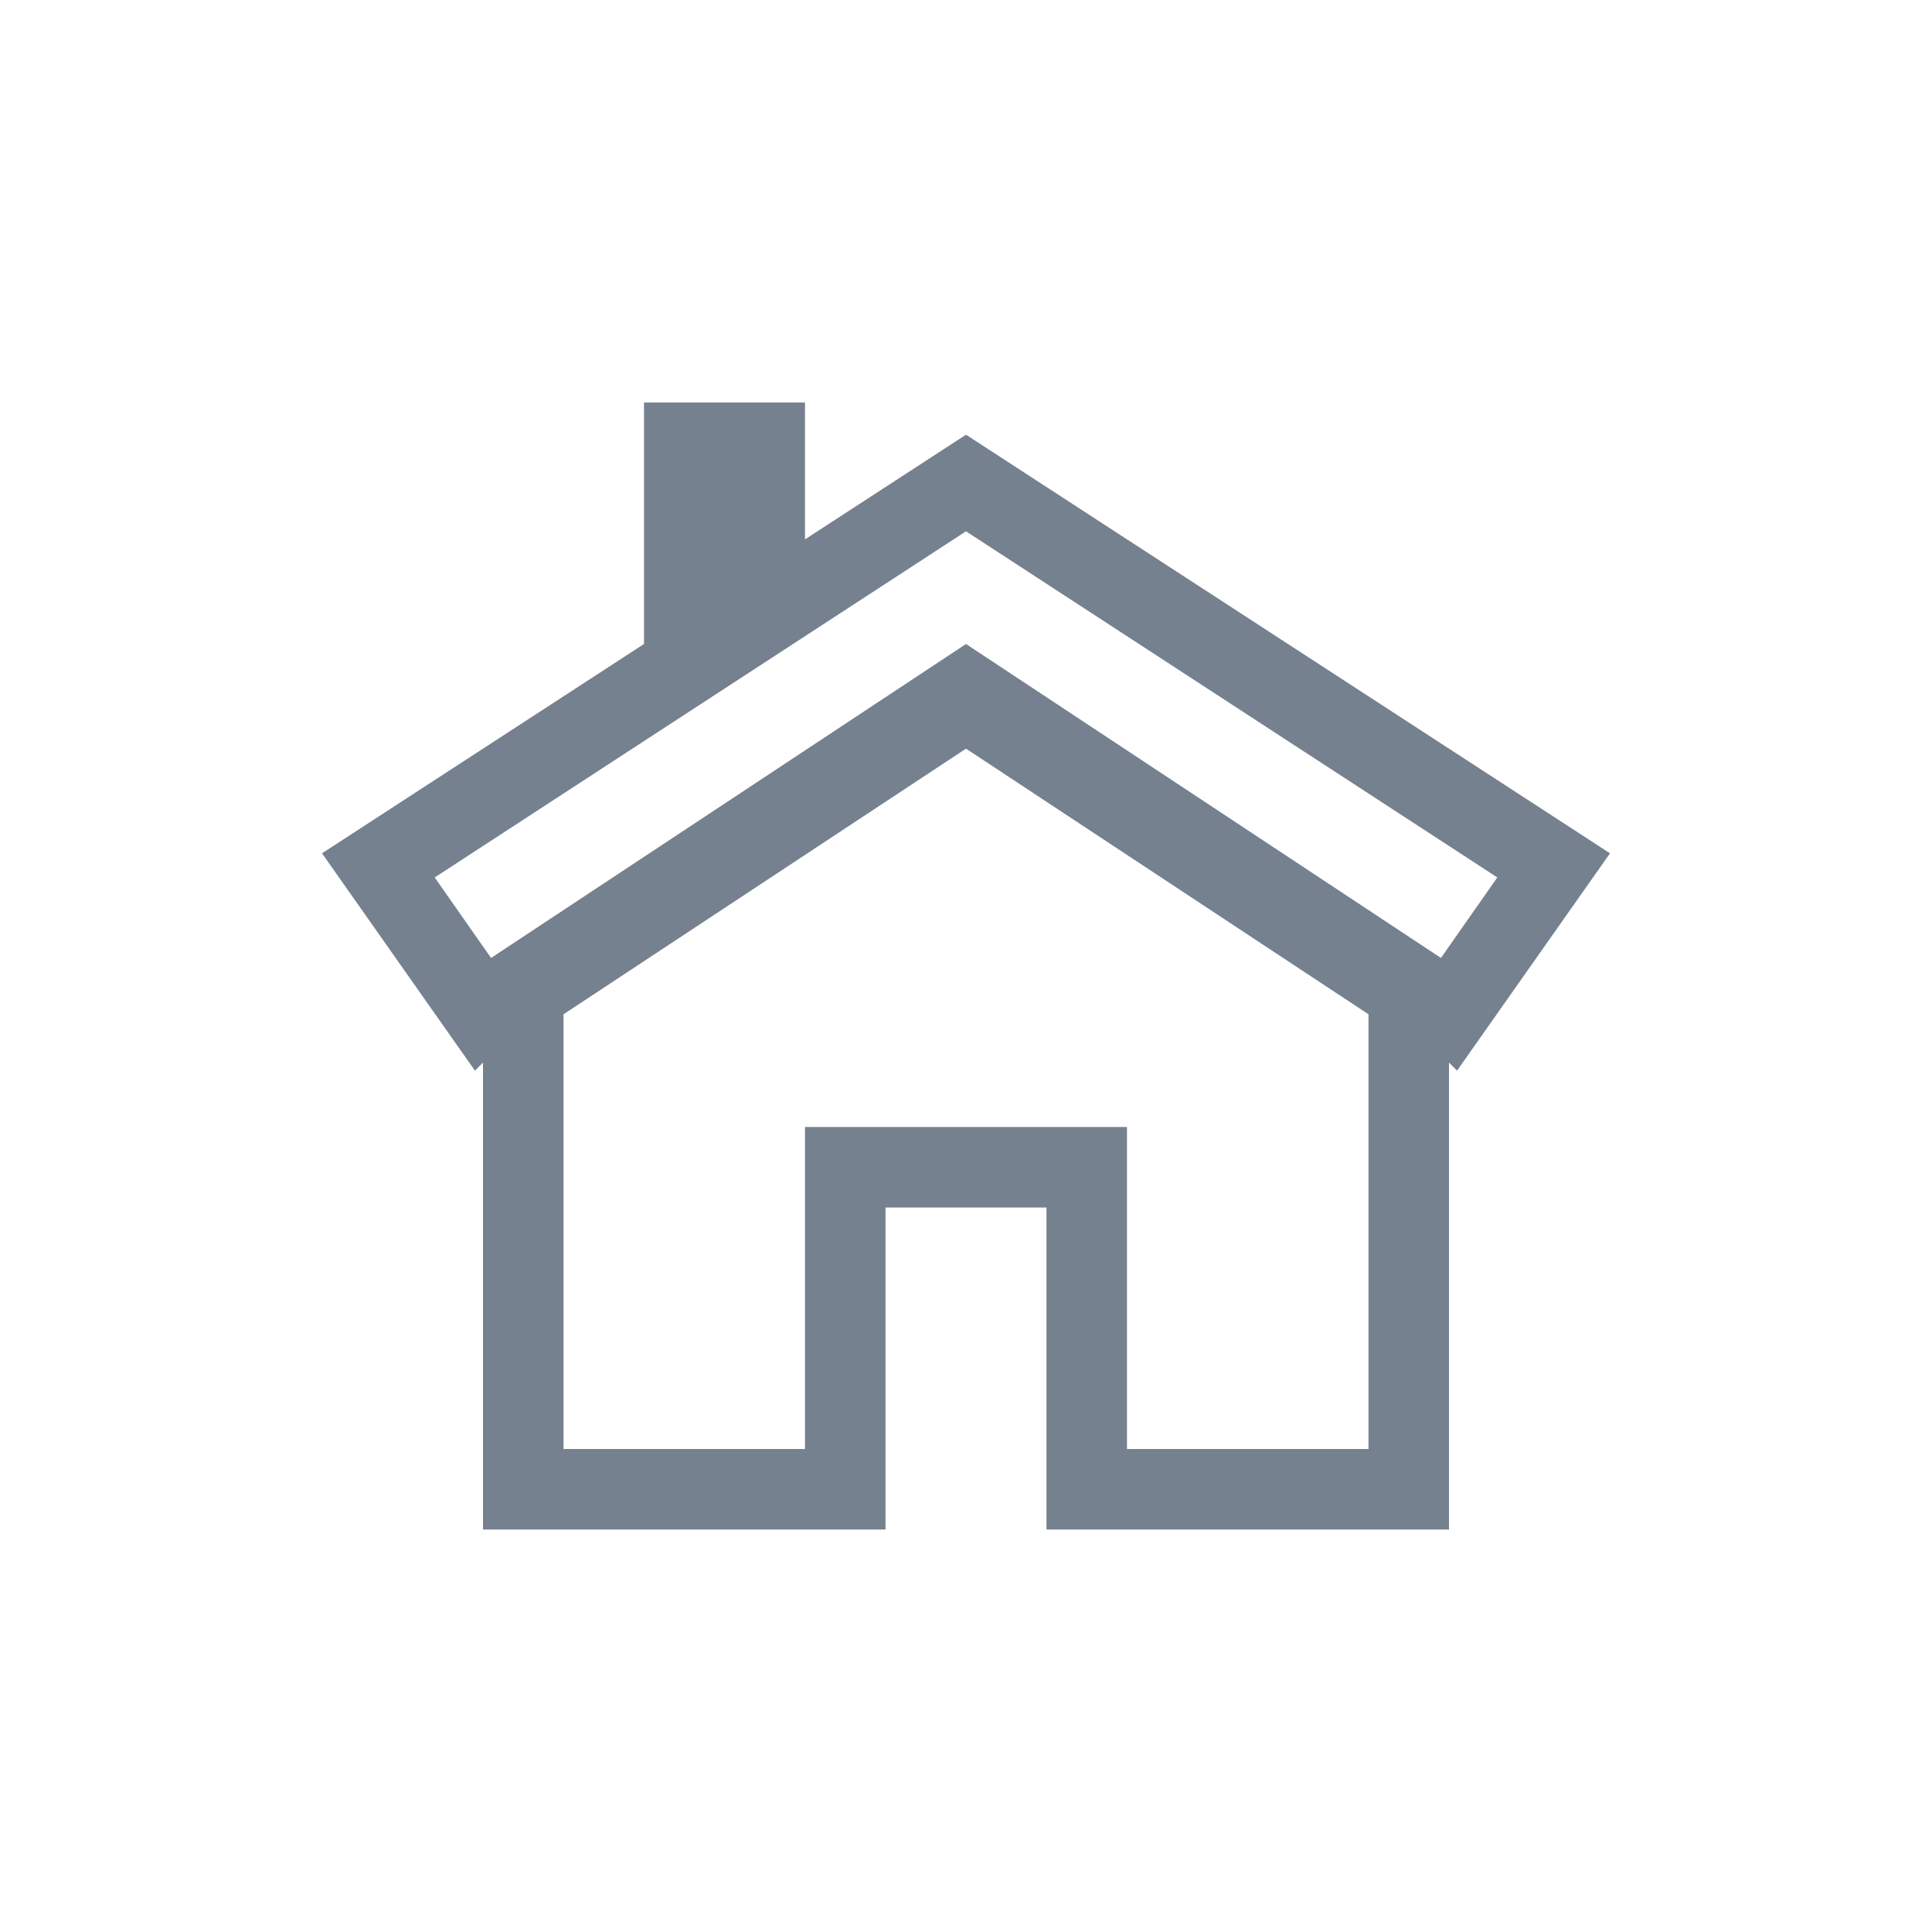 <svg width="24" height="24" viewBox="0 0 24 24" fill="none" xmlns="http://www.w3.org/2000/svg">
    <path
        d="M20 10.6L12 5.4L10 6.7V5H8V8L4 10.6L5.9 13.3L6 13.2V19H11V15H13V19H18V13.2L18.1 13.3L20 10.6ZM5.4 10.9L12 6.6L18.6 10.9L17.9 11.9L12 8L6.1 11.9L5.4 10.9ZM17 18H14V14H10V18H7V12.6L12 9.3L17 12.6V18Z"
        fill="#1C2E45" fill-opacity="0.6" />
</svg>